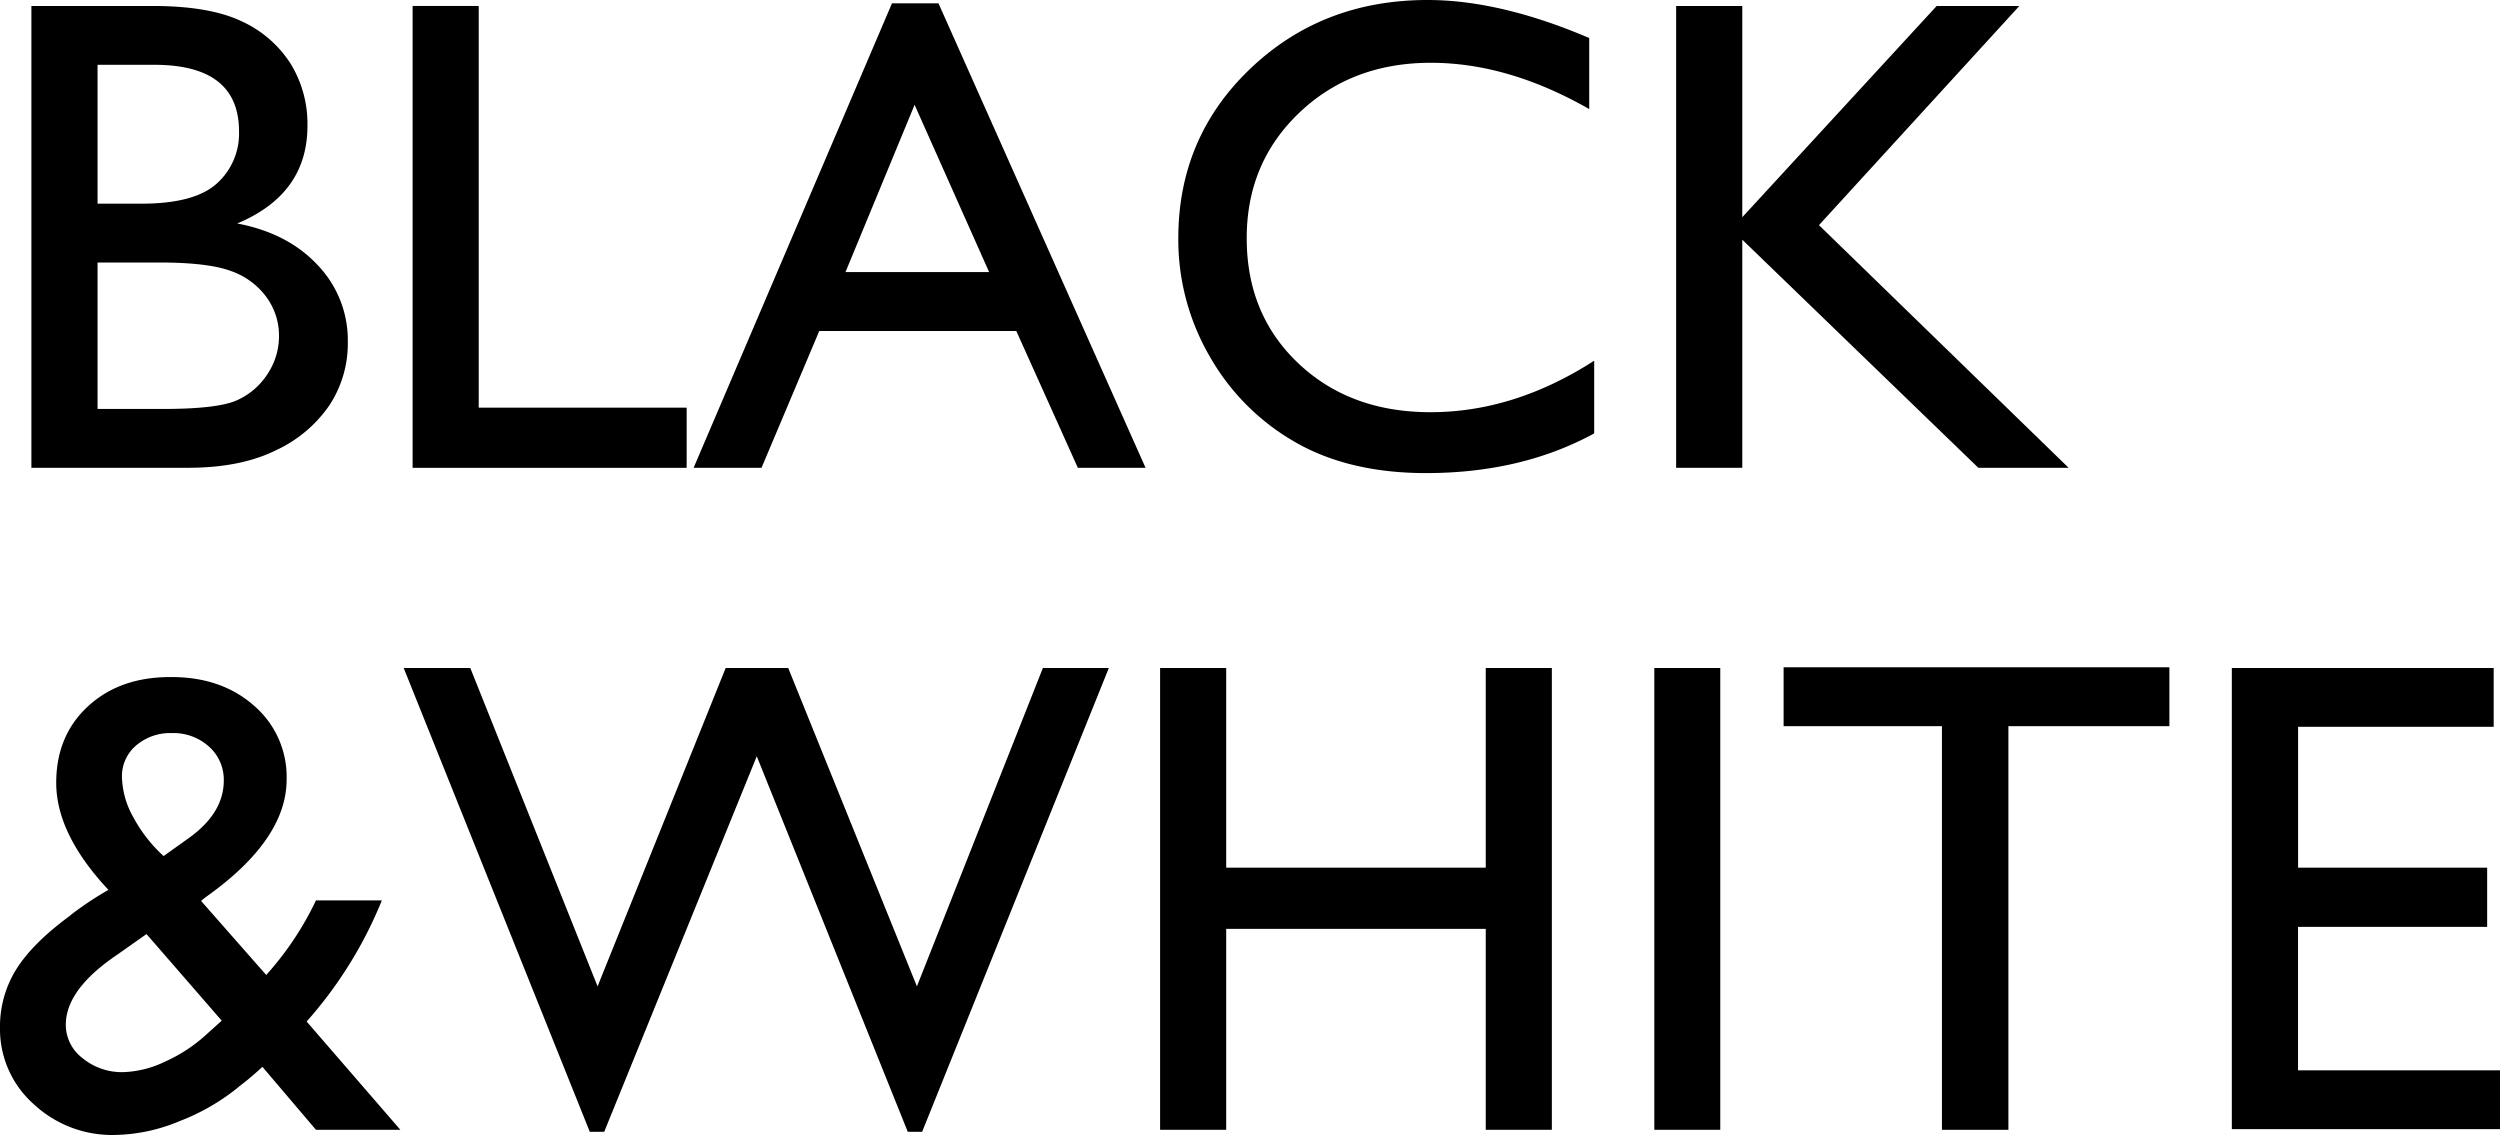 <svg xmlns="http://www.w3.org/2000/svg" viewBox="0 0 498.47 226.33"><g id="レイヤー_2" data-name="レイヤー 2"><g id="txt"><path d="M37.44,93.27H6.26V1.19H30.39q11.4,0,17.8,3.06a22.81,22.81,0,0,1,9.75,8.44A22.92,22.92,0,0,1,61.3,25.11q0,13.59-14,19.45,10.1,1.92,16.05,8.31a21.62,21.62,0,0,1,6,15.29,22.45,22.45,0,0,1-3.63,12.59,26.32,26.32,0,0,1-10.64,9Q48,93.28,37.44,93.27ZM30.78,12.92H19.45V40.61h8.76q10.55,0,15-4a13.37,13.37,0,0,0,4.45-10.41Q47.66,12.93,30.78,12.92Zm1,39.42H19.45v29.2h13q10.82,0,14.67-1.68a14,14,0,0,0,6.19-5.24A13.66,13.66,0,0,0,55.63,67a13,13,0,0,0-2.47-7.71,14.71,14.71,0,0,0-7-5.21Q41.6,52.34,31.77,52.34Z"/><path d="M82.27,1.19H95.45V81.28h41.46v12H82.27Z"/><path d="M177.85.66h9.27l41.29,92.61h-13.5L202.64,66H163.35L151.84,93.27H138.3Zm19.37,53.59L182.36,20.9,168.58,54.25Z"/><path d="M317.86,71.92v14.5q-14.5,7.9-33.49,7.91-15.42,0-26.17-6.2a45.69,45.69,0,0,1-17-17.07,46.42,46.42,0,0,1-6.26-23.53q0-20.12,14.34-33.82T284.63,0q14.5,0,32.24,7.58V21.75q-16.15-9.23-31.58-9.23-15.81,0-26.27,10t-10.44,25q0,15.17,10.28,24.91t26.3,9.76Q301.9,82.2,317.86,71.92Z"/><path d="M386.15,1.19h16.48l-39.95,43.7,49.77,48.38h-18L347.39,47.79V93.27H334.2V1.19h13.19V43.31Z"/><path d="M63,225.27,52.32,212.71a56.79,56.79,0,0,1-4.75,4l-.13.13a43,43,0,0,1-11.58,6.68,34.85,34.85,0,0,1-13,2.78A22.94,22.94,0,0,1,6.66,220.1,20,20,0,0,1,0,204.91a21.56,21.56,0,0,1,3.26-11.67q3.27-5.2,10.65-10.62l.2-.19a65.41,65.41,0,0,1,7.51-5q-10.41-11.13-10.41-21.35,0-9.44,6.39-15.3T34.21,135q10,0,16.48,5.74a18.72,18.72,0,0,1,6.46,14.65q0,12.07-16.15,23.5l-.92.73,13,14.78A61.93,61.93,0,0,0,63,179.53H76.14a83.65,83.65,0,0,1-15,24.15l18.69,21.59ZM41.21,206.21l3-2.7-15-17.27-5.8,4.09q-10.29,6.93-10.29,14A8.35,8.35,0,0,0,16.48,211a12.33,12.33,0,0,0,8.11,2.77,20.55,20.55,0,0,0,8.35-2.11A30.85,30.85,0,0,0,41.21,206.21Zm-8.59-35.52,5-3.57q7-5,7-11.5a8.83,8.83,0,0,0-2.93-6.74,10.55,10.55,0,0,0-7.42-2.71,10.44,10.44,0,0,0-7.18,2.51A8,8,0,0,0,24.32,155a17.07,17.07,0,0,0,2.23,7.89A29.05,29.05,0,0,0,32.62,170.69Z"/><path d="M207.94,133.19h13.15l-37.23,92.48H181l-30.11-74.88-30.42,74.88H117.6L80.49,133.19H93.77l25.38,63.48,25.54-63.48h12.47l25.66,63.48Z"/><path d="M296.24,133.19h13.18v92.08H296.24V185.2H244.49v40.07H231.31V133.19h13.18V173h51.75Z"/><path d="M329.85,133.19H343v92.08H329.85Z"/><path d="M355.63,133.05h76.92v11.74h-32.1v80.48H387.2V144.79H355.63Z"/><path d="M445,133.19h52.21v11.73h-39V173h37.7v11.8H458.2v28.61h40.27v11.73H445Z"/></g></g></svg>